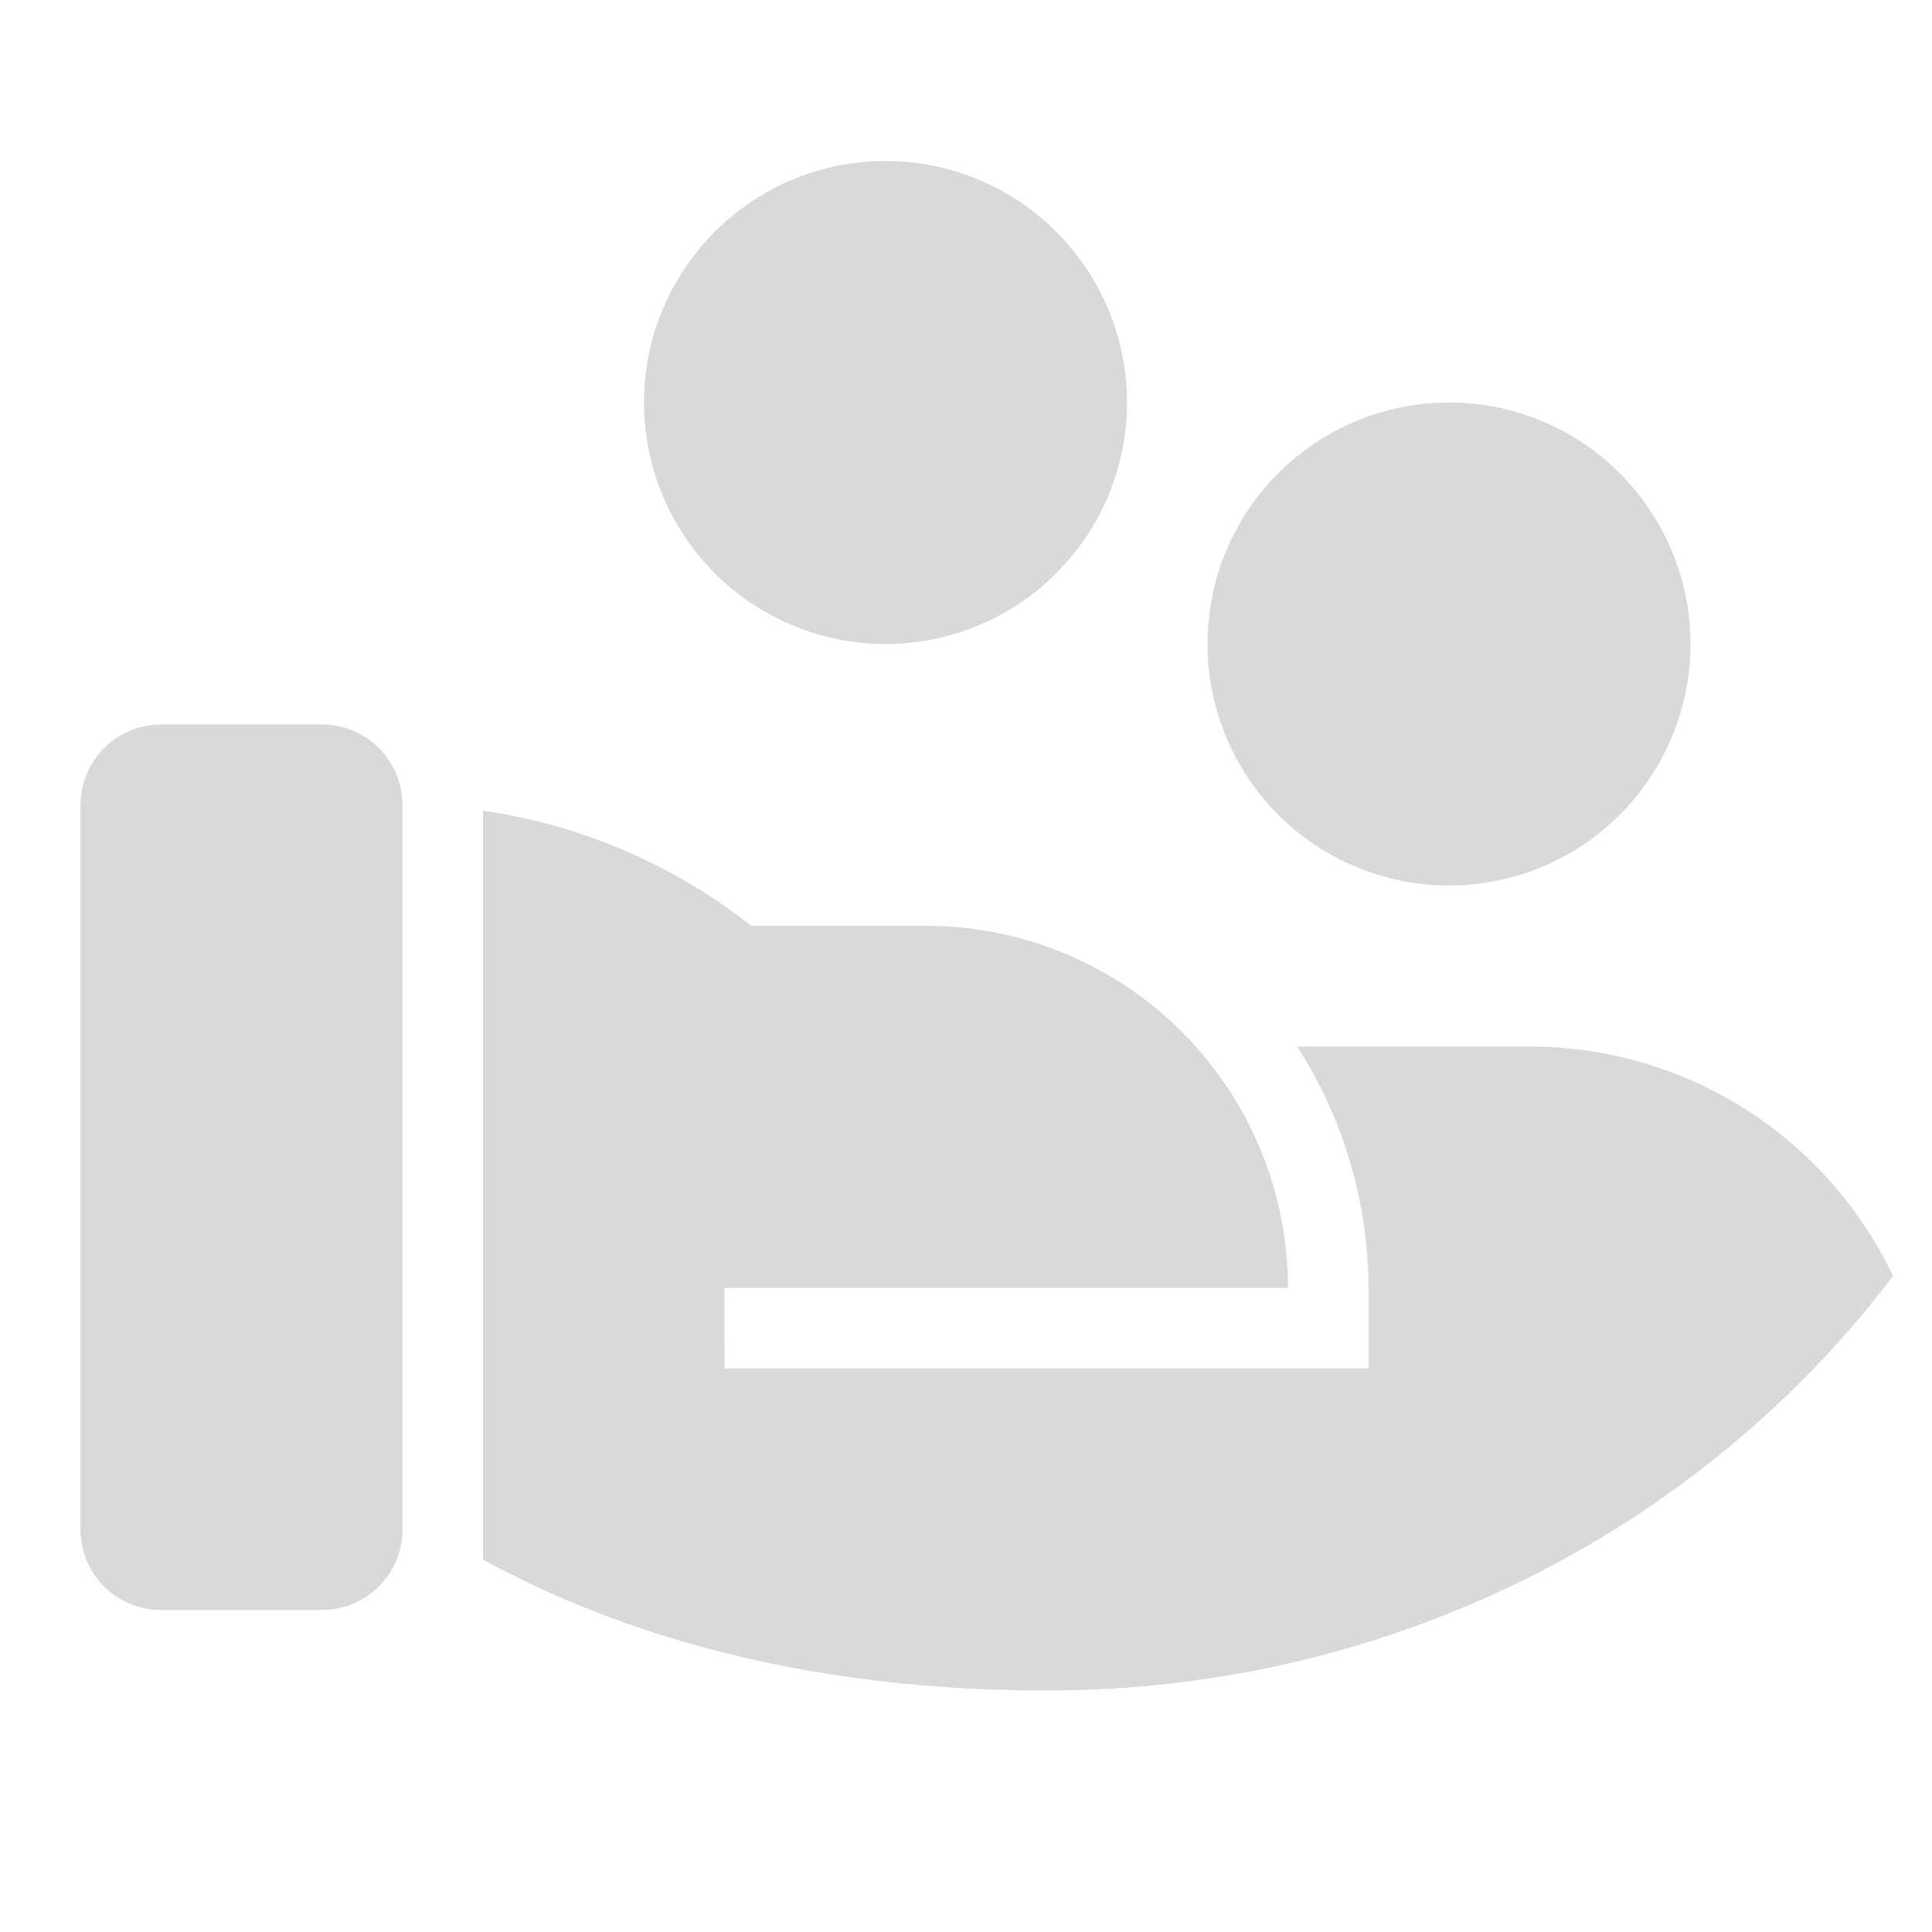<svg width="100" height="100" viewBox="0 0 100 100" fill="none" xmlns="http://www.w3.org/2000/svg">
<path d="M38.875 47.917H47.916C52.889 47.917 57.658 49.892 61.175 53.408C64.691 56.925 66.666 61.694 66.666 66.667H37.496L37.5 70.833H70.833V66.667C70.82 62.233 69.539 57.896 67.141 54.167H79.166C83.105 54.166 86.963 55.281 90.294 57.383C93.624 59.486 96.29 62.49 97.983 66.046C88.129 79.05 72.175 87.5 54.166 87.5C42.662 87.5 32.916 85.042 25 80.729V41.962C30.069 42.689 34.856 44.743 38.875 47.917ZM20.833 79.167C20.833 80.272 20.394 81.332 19.613 82.113C18.831 82.894 17.772 83.333 16.666 83.333H8.333C7.228 83.333 6.168 82.894 5.387 82.113C4.605 81.332 4.167 80.272 4.167 79.167V41.667C4.167 40.562 4.605 39.502 5.387 38.72C6.168 37.939 7.228 37.5 8.333 37.5H16.666C17.772 37.5 18.831 37.939 19.613 38.72C20.394 39.502 20.833 40.562 20.833 41.667V79.167ZM75 20.833C78.315 20.833 81.495 22.15 83.839 24.494C86.183 26.839 87.5 30.018 87.5 33.333C87.5 36.648 86.183 39.828 83.839 42.172C81.495 44.516 78.315 45.833 75 45.833C71.685 45.833 68.505 44.516 66.161 42.172C63.817 39.828 62.5 36.648 62.5 33.333C62.5 30.018 63.817 26.839 66.161 24.494C68.505 22.15 71.685 20.833 75 20.833ZM45.833 8.333C49.148 8.333 52.328 9.65 54.672 11.995C57.016 14.339 58.333 17.518 58.333 20.833C58.333 24.148 57.016 27.328 54.672 29.672C52.328 32.016 49.148 33.333 45.833 33.333C42.518 33.333 39.339 32.016 36.994 29.672C34.65 27.328 33.333 24.148 33.333 20.833C33.333 17.518 34.65 14.339 36.994 11.995C39.339 9.65 42.518 8.333 45.833 8.333Z" fill="#D9D9D9"/>
</svg>
